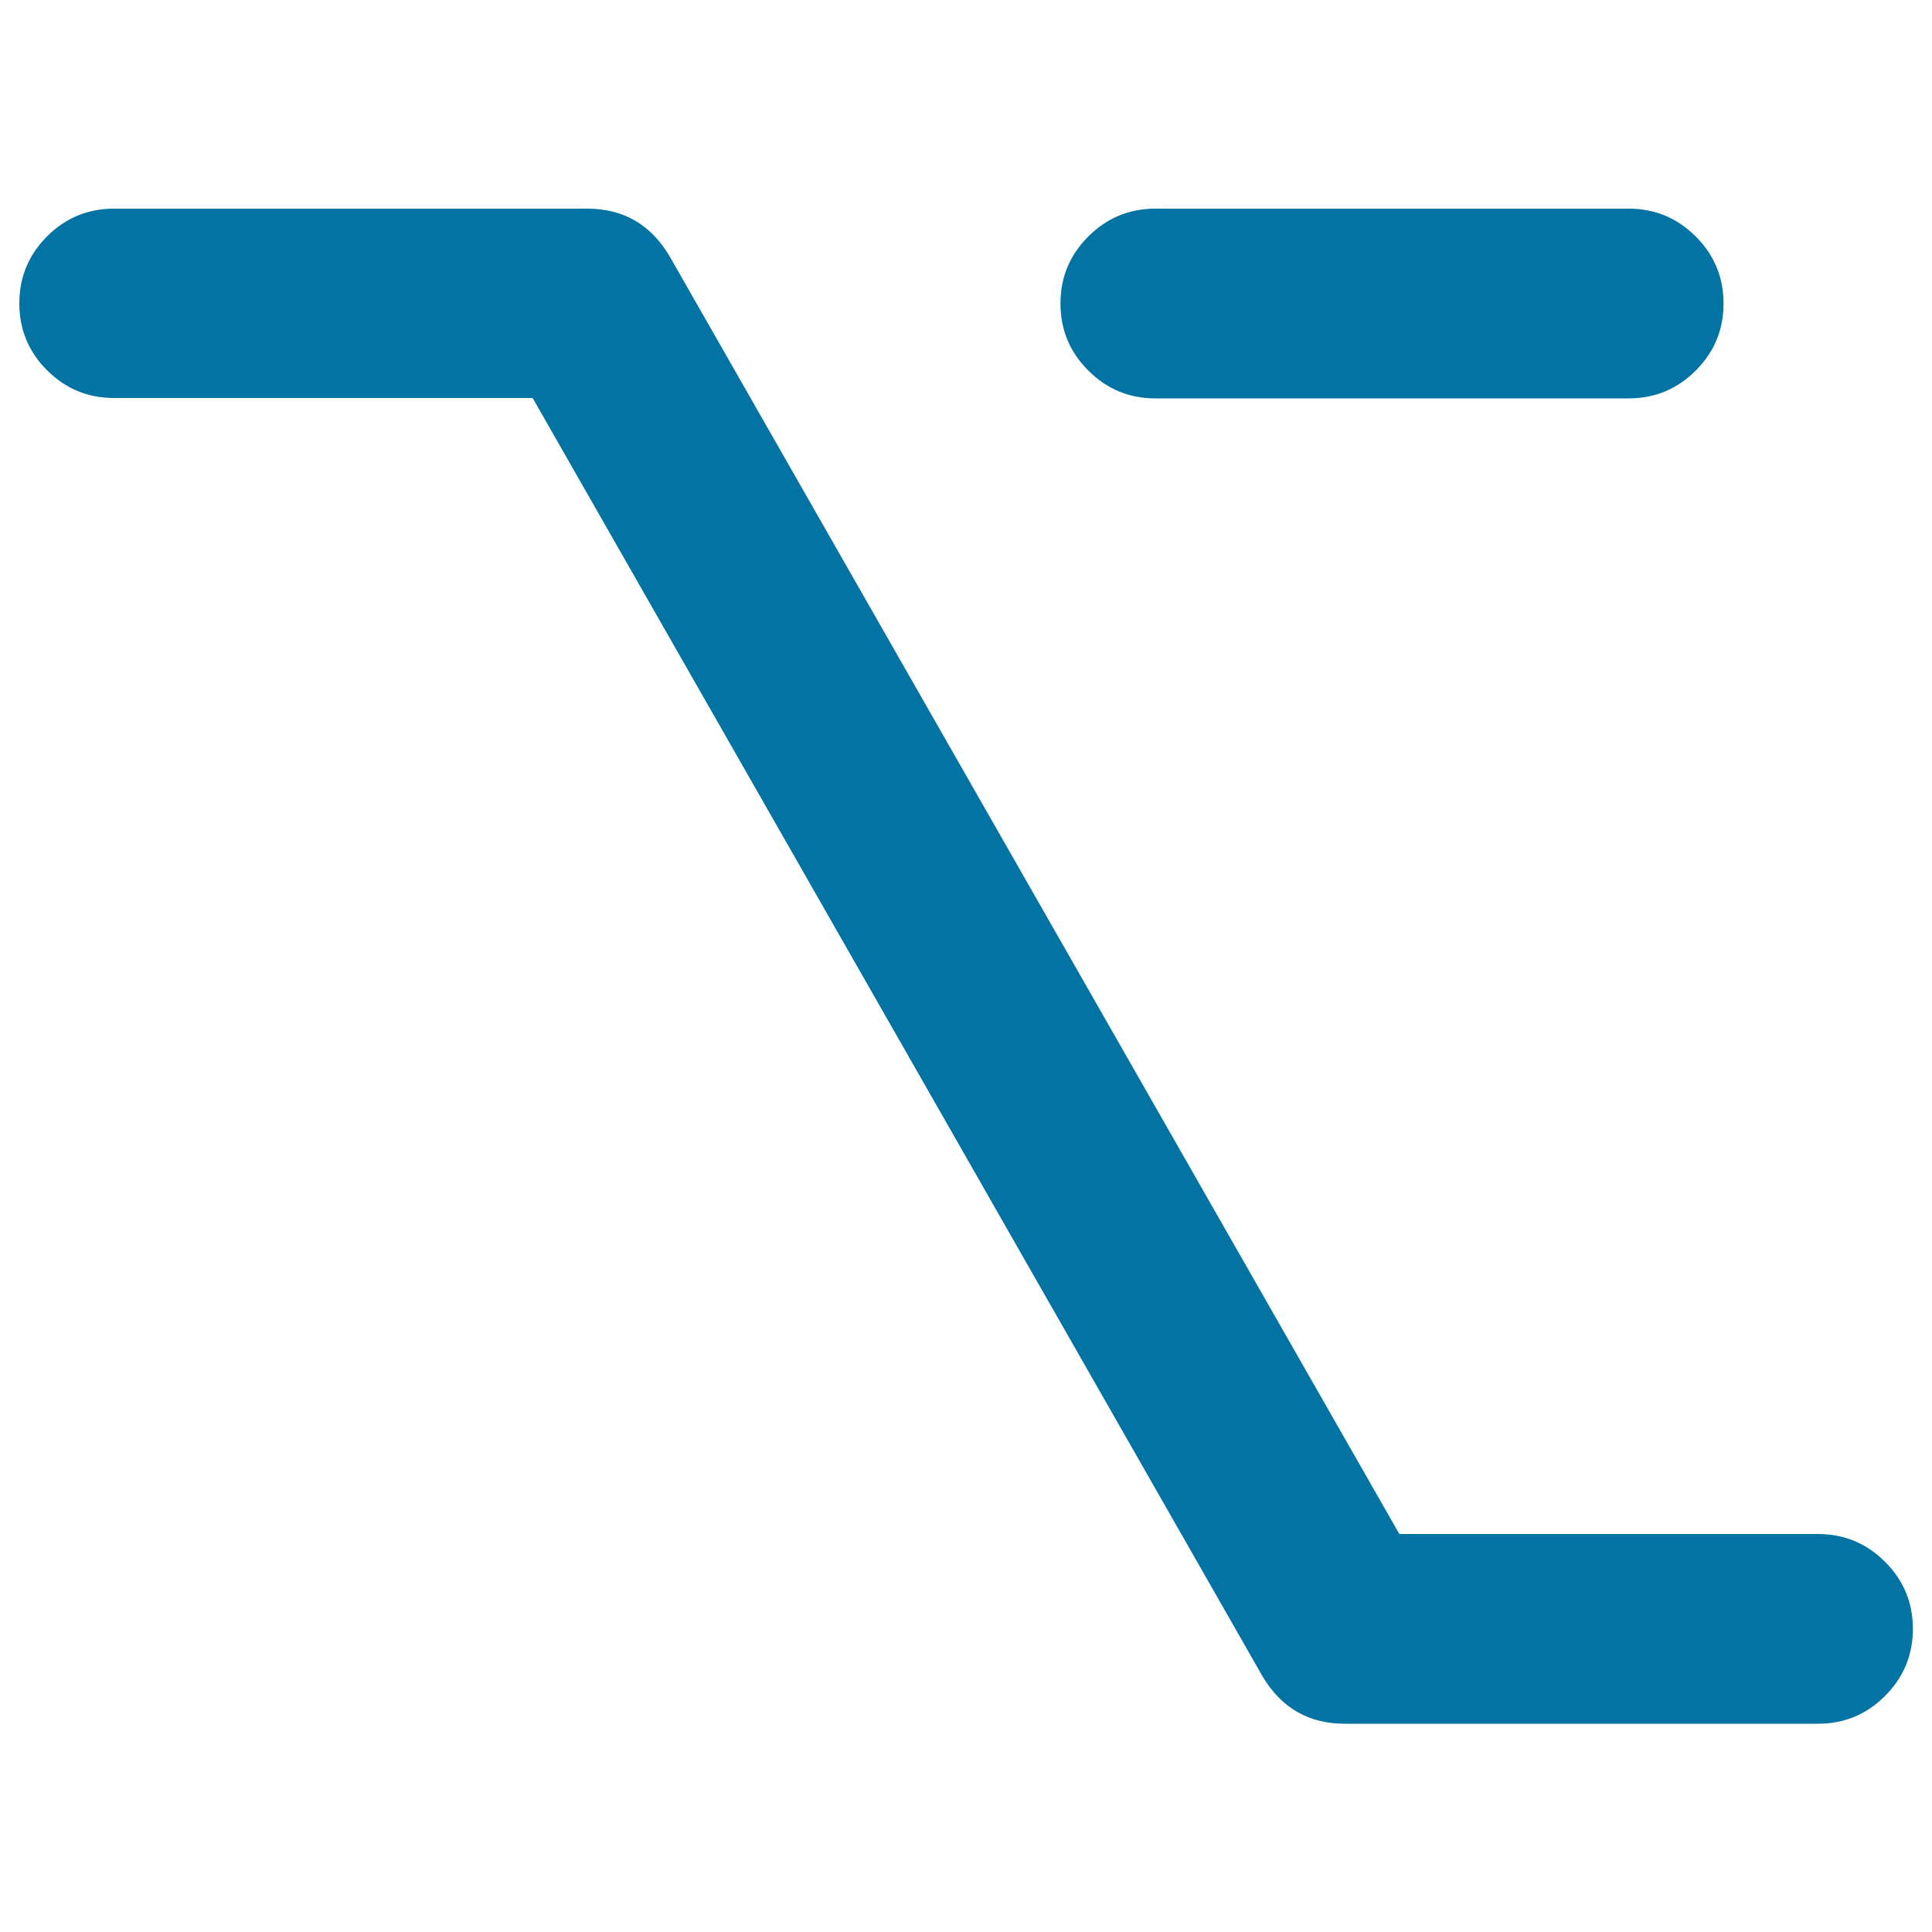 <svg xmlns="http://www.w3.org/2000/svg" viewBox="0 0 1000 1000" style="fill:#0273a2">
<title>Alt SVG icon</title>
<path d="M59,108h245c18.6,0,32.8,8.2,42.5,24.5L724.3,794H941c13.5,0,25.1,4.8,34.7,14.4c9.6,9.6,14.4,21.1,14.4,34.7c0,13.5-4.8,25.1-14.4,34.7c-9.6,9.6-21.1,14.4-34.7,14.4H696c-18.6,0-32.8-8.2-42.5-24.5L275.7,206H59c-13.5,0-25.1-4.8-34.7-14.4C14.8,182.1,10,170.5,10,157s4.8-25.1,14.4-34.7C33.9,112.8,45.5,108,59,108L59,108z M598,108h245c13.5,0,25.1,4.8,34.7,14.4c9.6,9.6,14.4,21.1,14.4,34.7s-4.8,25.1-14.4,34.7c-9.6,9.6-21.1,14.4-34.7,14.4H598c-13.5,0-25.1-4.8-34.7-14.4c-9.6-9.6-14.4-21.1-14.4-34.7s4.8-25.1,14.4-34.7C572.9,112.8,584.5,108,598,108z"/>
</svg>